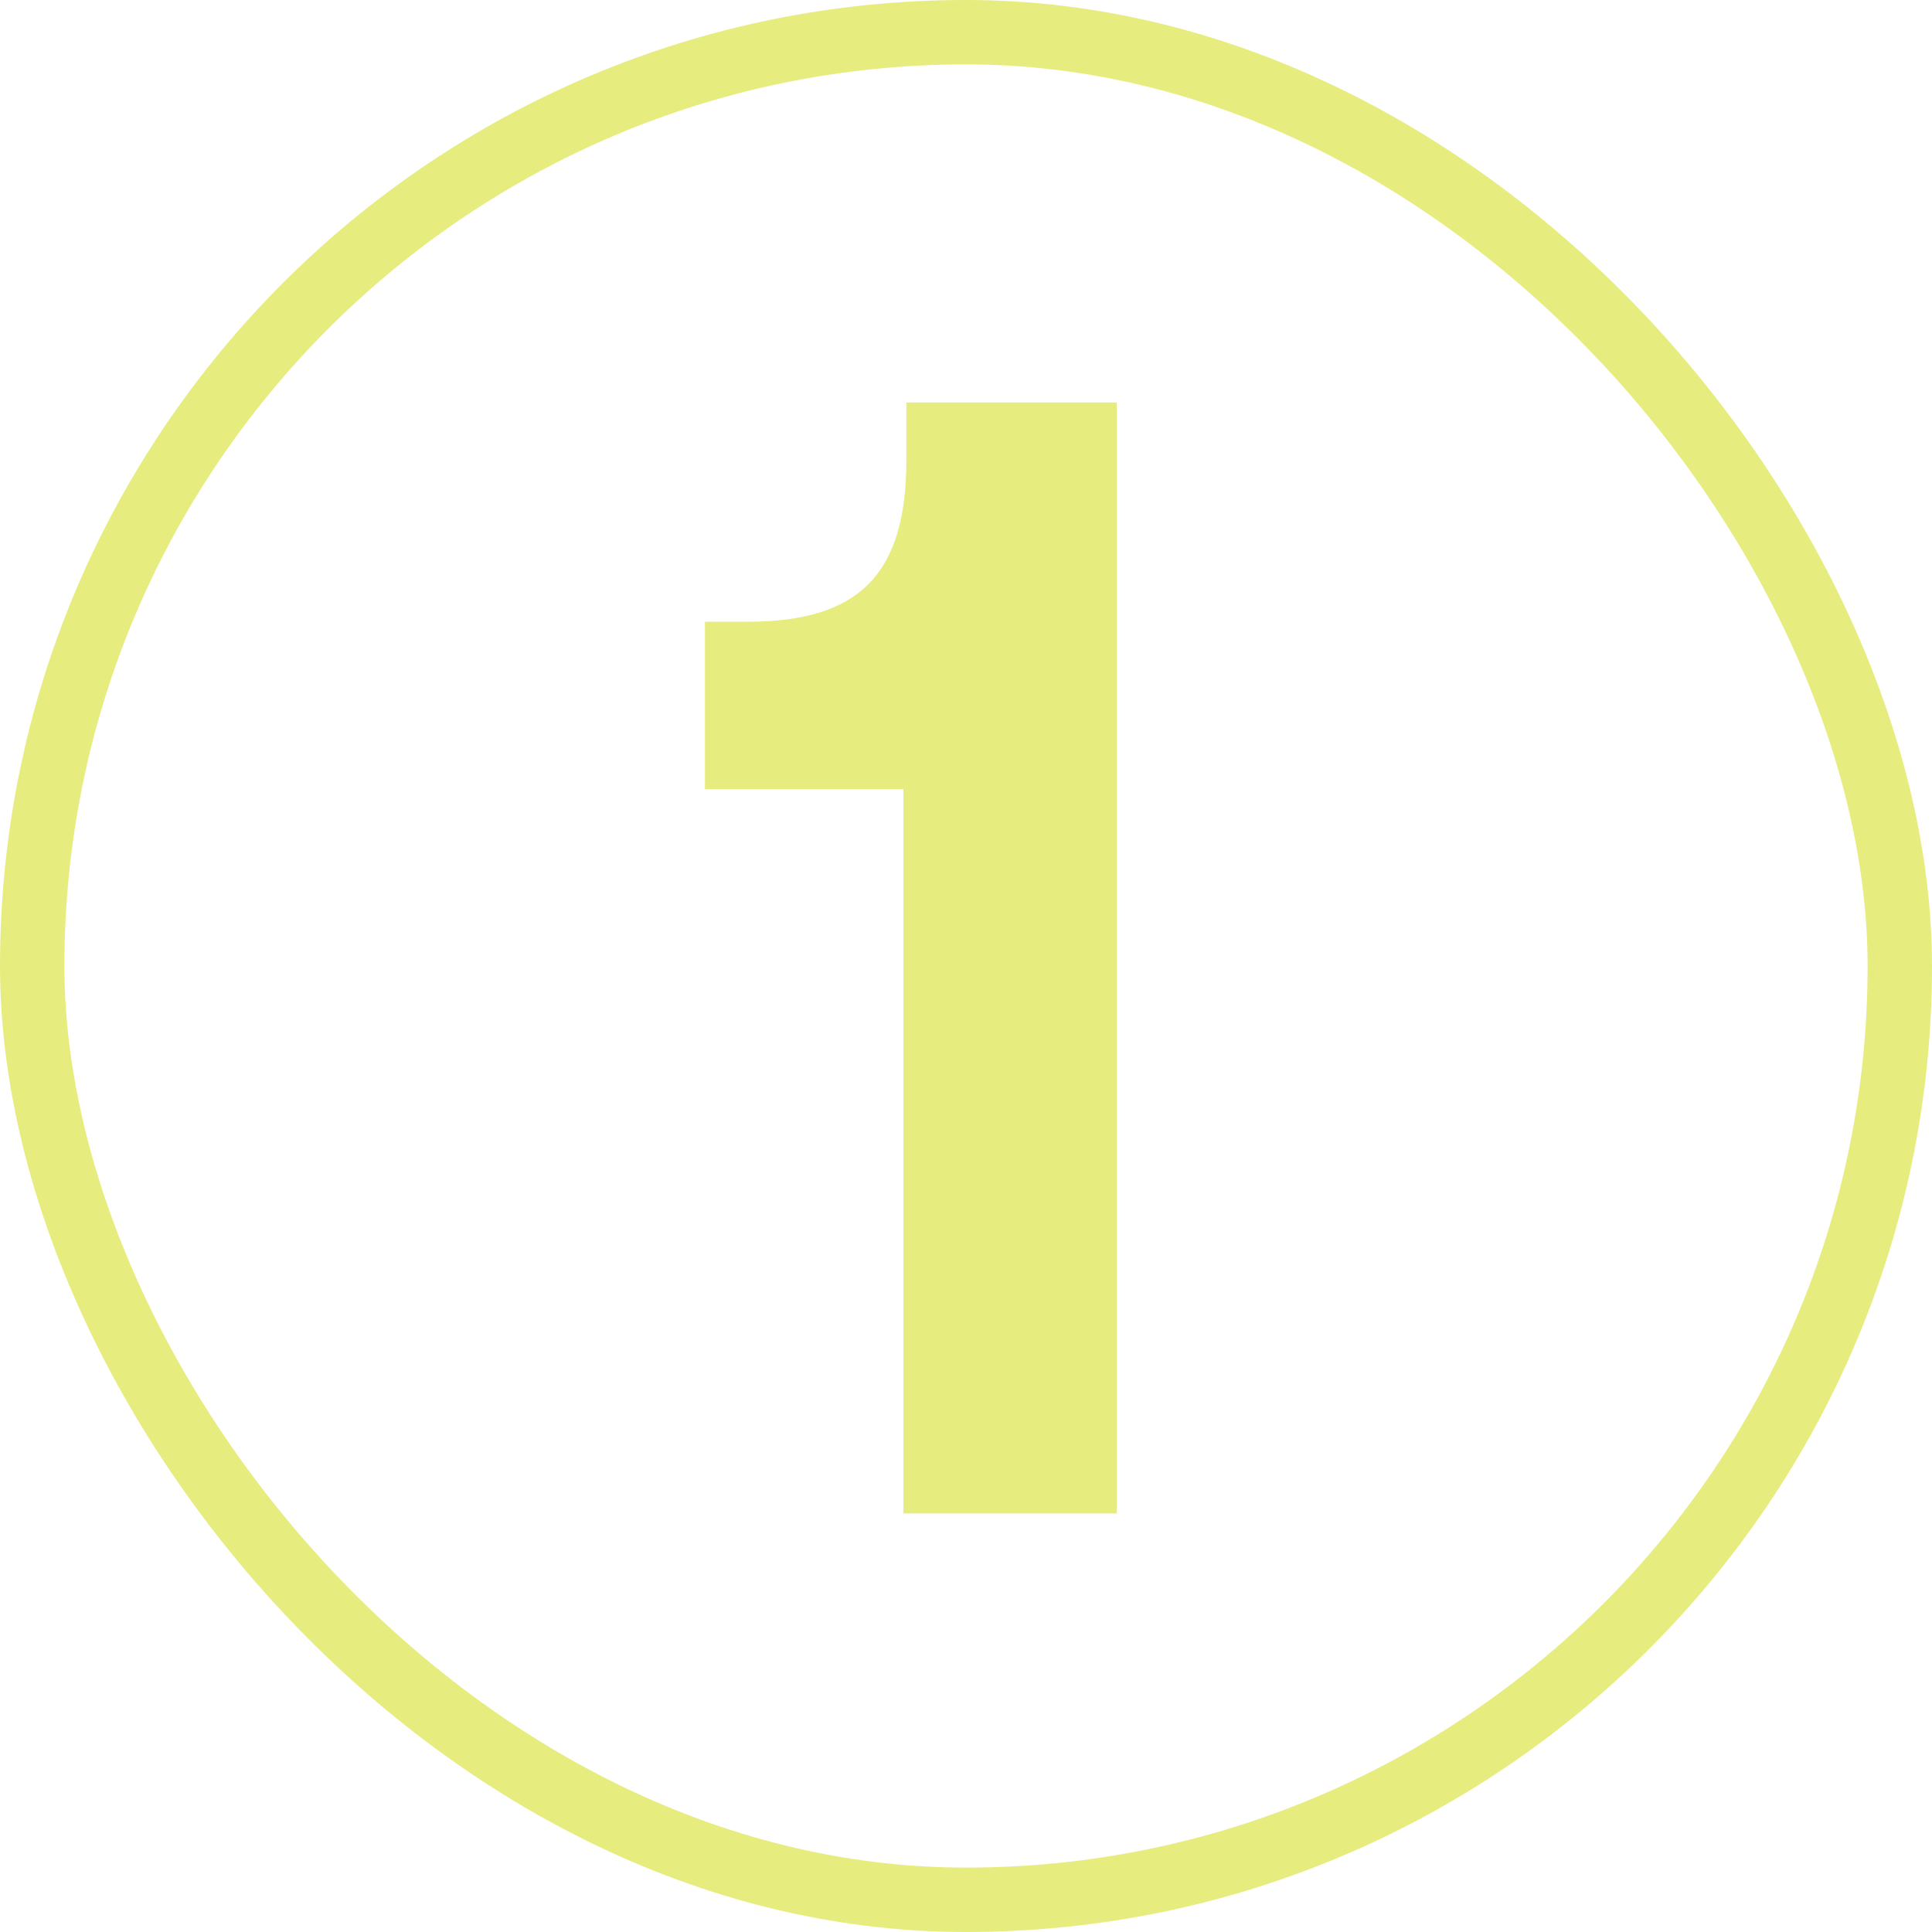 <?xml version="1.0" encoding="UTF-8"?> <svg xmlns="http://www.w3.org/2000/svg" width="300" height="300" viewBox="0 0 300 300" fill="none"><rect x="5" y="5" width="290" height="290" rx="145" stroke="#E6ED7E" stroke-width="10"></rect><path d="M140.74 71.47V62.5H173.4V235H140.28V122.53H109.46V96.54H116.13C133.38 96.54 140.74 89.18 140.74 71.47Z" fill="#E6ED7E"></path></svg> 